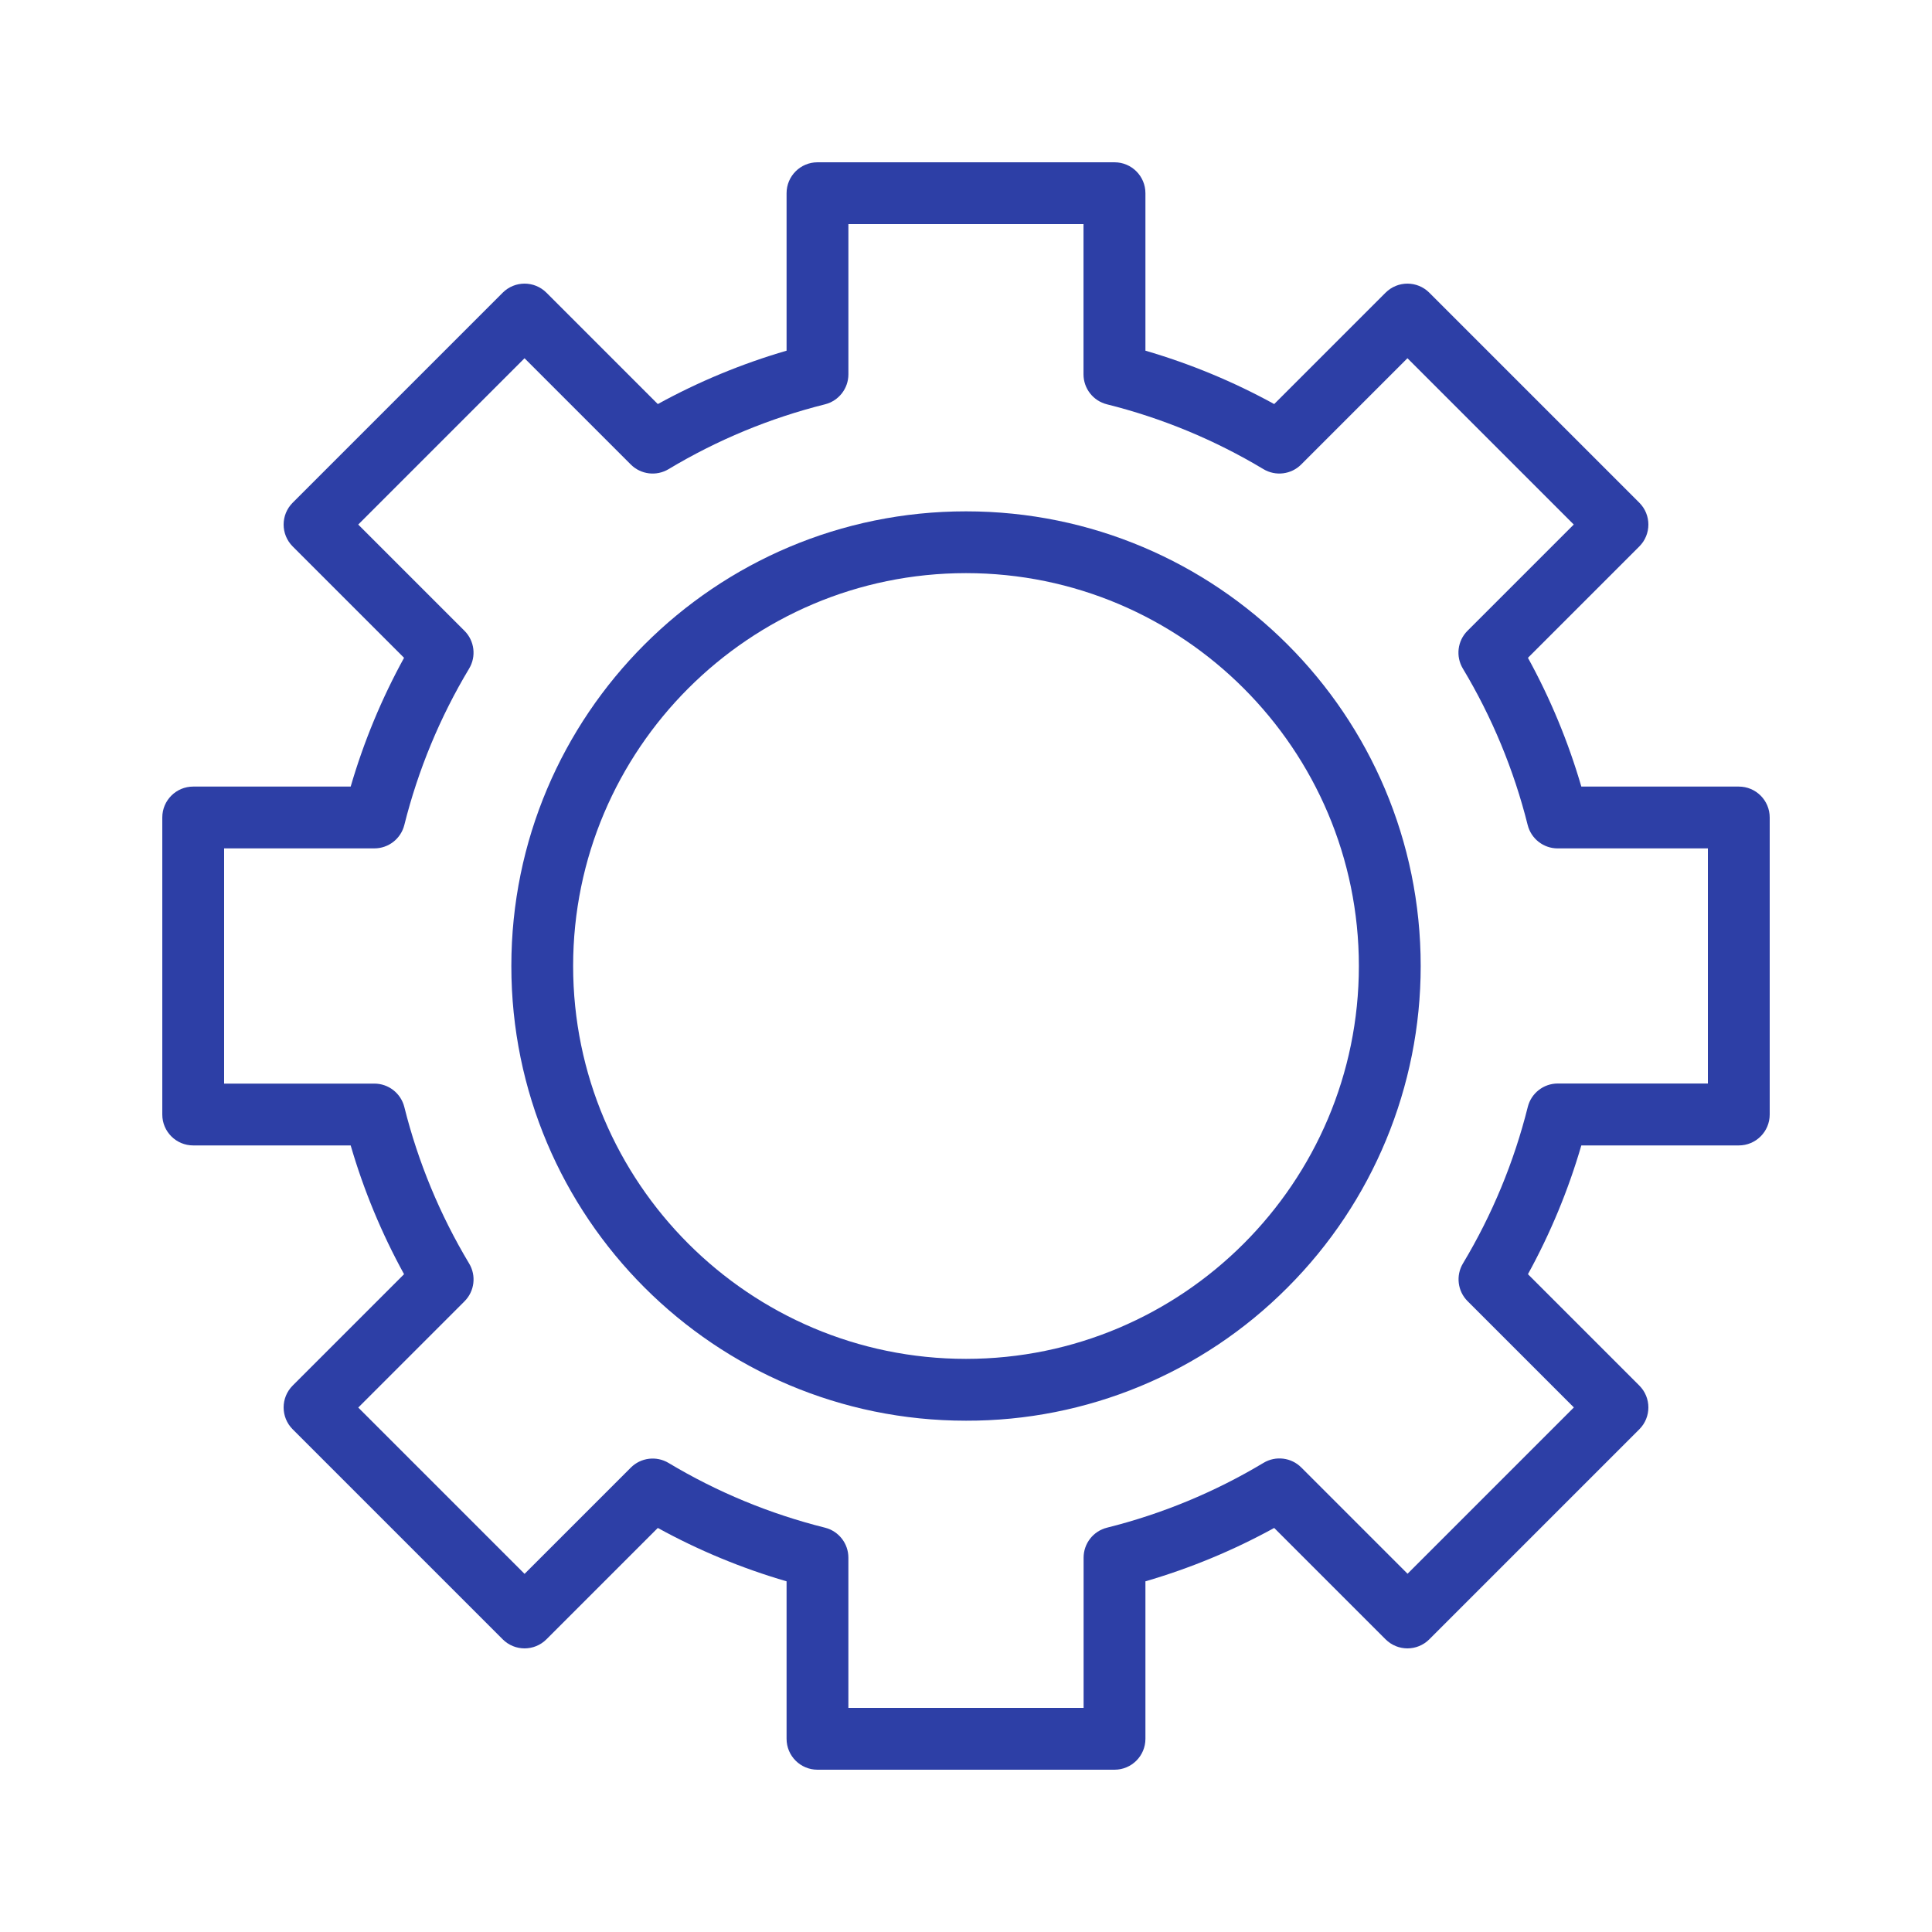<?xml version="1.0" encoding="UTF-8"?>
<svg id="Layer_1" xmlns="http://www.w3.org/2000/svg" version="1.1" viewBox="0 0 1000 1000">
  <!-- Generator: Adobe Illustrator 29.6.1, SVG Export Plug-In . SVG Version: 2.1.1 Build 9)  -->
  <defs>
    <style>
      .st0 {
        fill: #2d3fa6;
      }
    </style>
  </defs>
  <path class="st0" d="M576.87,916h-153.74c-8.84,0-16-7.16-16-16v-81.51c-23.16-6.74-45.51-16.01-66.65-27.63l-57.65,57.65c-6.25,6.25-16.38,6.25-22.63,0,0,0,0,0,0,0l-108.71-108.71c-6.25-6.25-6.25-16.38,0-22.63,0,0,0,0,0,0l57.65-57.65c-11.62-21.14-20.89-43.49-27.63-66.65h-81.51c-8.84,0-16-7.16-16-16v-153.74c0-8.84,7.16-16,16-16h81.51c6.75-23.16,16.01-45.51,27.63-66.65l-57.65-57.65c-6.25-6.25-6.25-16.38,0-22.63,0,0,0,0,0,0l108.71-108.71c6.25-6.25,16.38-6.25,22.63,0,0,0,0,0,0,0l57.65,57.65c21.14-11.62,43.49-20.88,66.65-27.63v-81.51c0-8.84,7.16-16,16-16h153.74c8.84,0,16,7.16,16,16v81.51c23.16,6.75,45.51,16.01,66.65,27.63l57.65-57.65c6.25-6.25,16.38-6.25,22.63,0,0,0,0,0,0,0l108.71,108.71c6.25,6.25,6.25,16.38,0,22.63,0,0,0,0,0,0l-57.65,57.65c11.62,21.14,20.88,43.49,27.63,66.65h81.51c8.84,0,16,7.16,16,16v153.74c0,8.84-7.16,16-16,16h-81.51c-6.74,23.16-16.01,45.51-27.63,66.65l57.65,57.65c6.25,6.25,6.25,16.38,0,22.63h0s-108.71,108.71-108.71,108.71c-6.25,6.25-16.38,6.25-22.63,0h0s-57.65-57.65-57.65-57.65c-21.14,11.62-43.49,20.89-66.65,27.63v81.51c0,8.84-7.16,16-16,16ZM439.13,884h121.74v-77.76c0-7.34,5-13.74,12.13-15.52,28.51-7.13,55.8-18.43,81-33.55,6.3-3.78,14.36-2.79,19.55,2.4l55,55,86.08-86.08-55-55c-5.19-5.19-6.18-13.25-2.4-19.55,15.12-25.2,26.42-52.49,33.55-81,1.78-7.12,8.18-12.12,15.52-12.12h77.7v-121.69h-77.76c-7.34,0-13.74-5-15.52-12.13-7.13-28.49-18.44-55.77-33.55-80.95-3.78-6.3-2.79-14.36,2.4-19.55l55-55-86.08-86.08-55,55c-5.19,5.19-13.25,6.18-19.55,2.4-25.2-15.12-52.49-26.43-81-33.55-7.12-1.78-12.12-8.18-12.12-15.52v-77.75h-121.69v77.76c0,7.34-5,13.74-12.13,15.52-28.49,7.13-55.77,18.44-80.95,33.55-6.3,3.78-14.36,2.79-19.55-2.4l-55-55-86.08,86.08,55,55c5.19,5.19,6.18,13.25,2.4,19.55-15.11,25.18-26.41,52.45-33.54,80.94-1.78,7.12-8.18,12.12-15.52,12.12h-77.76v121.75h77.76c7.34,0,13.74,5,15.52,12.13,7.13,28.51,18.43,55.8,33.55,81,3.78,6.3,2.79,14.36-2.4,19.55l-55,55,86.08,86.08,55-55c5.19-5.19,13.25-6.18,19.55-2.4,25.18,15.09,52.46,26.37,80.94,33.49,7.12,1.78,12.12,8.18,12.12,15.52v77.76Z"/>
  <path class="st0" d="M500,735.35c-129.97,0-235.34-105.37-235.33-235.35s105.37-235.34,235.35-235.33c129.97,0,235.34,105.37,235.33,235.35,0,62.41-24.8,122.27-68.93,166.4-44.04,44.28-103.97,69.1-166.42,68.93ZM500,296.65c-112.13,0-203.35,91.22-203.35,203.35s91.22,203.35,203.35,203.35,203.35-91.22,203.35-203.35-91.22-203.35-203.35-203.35h0Z"/>
</svg>